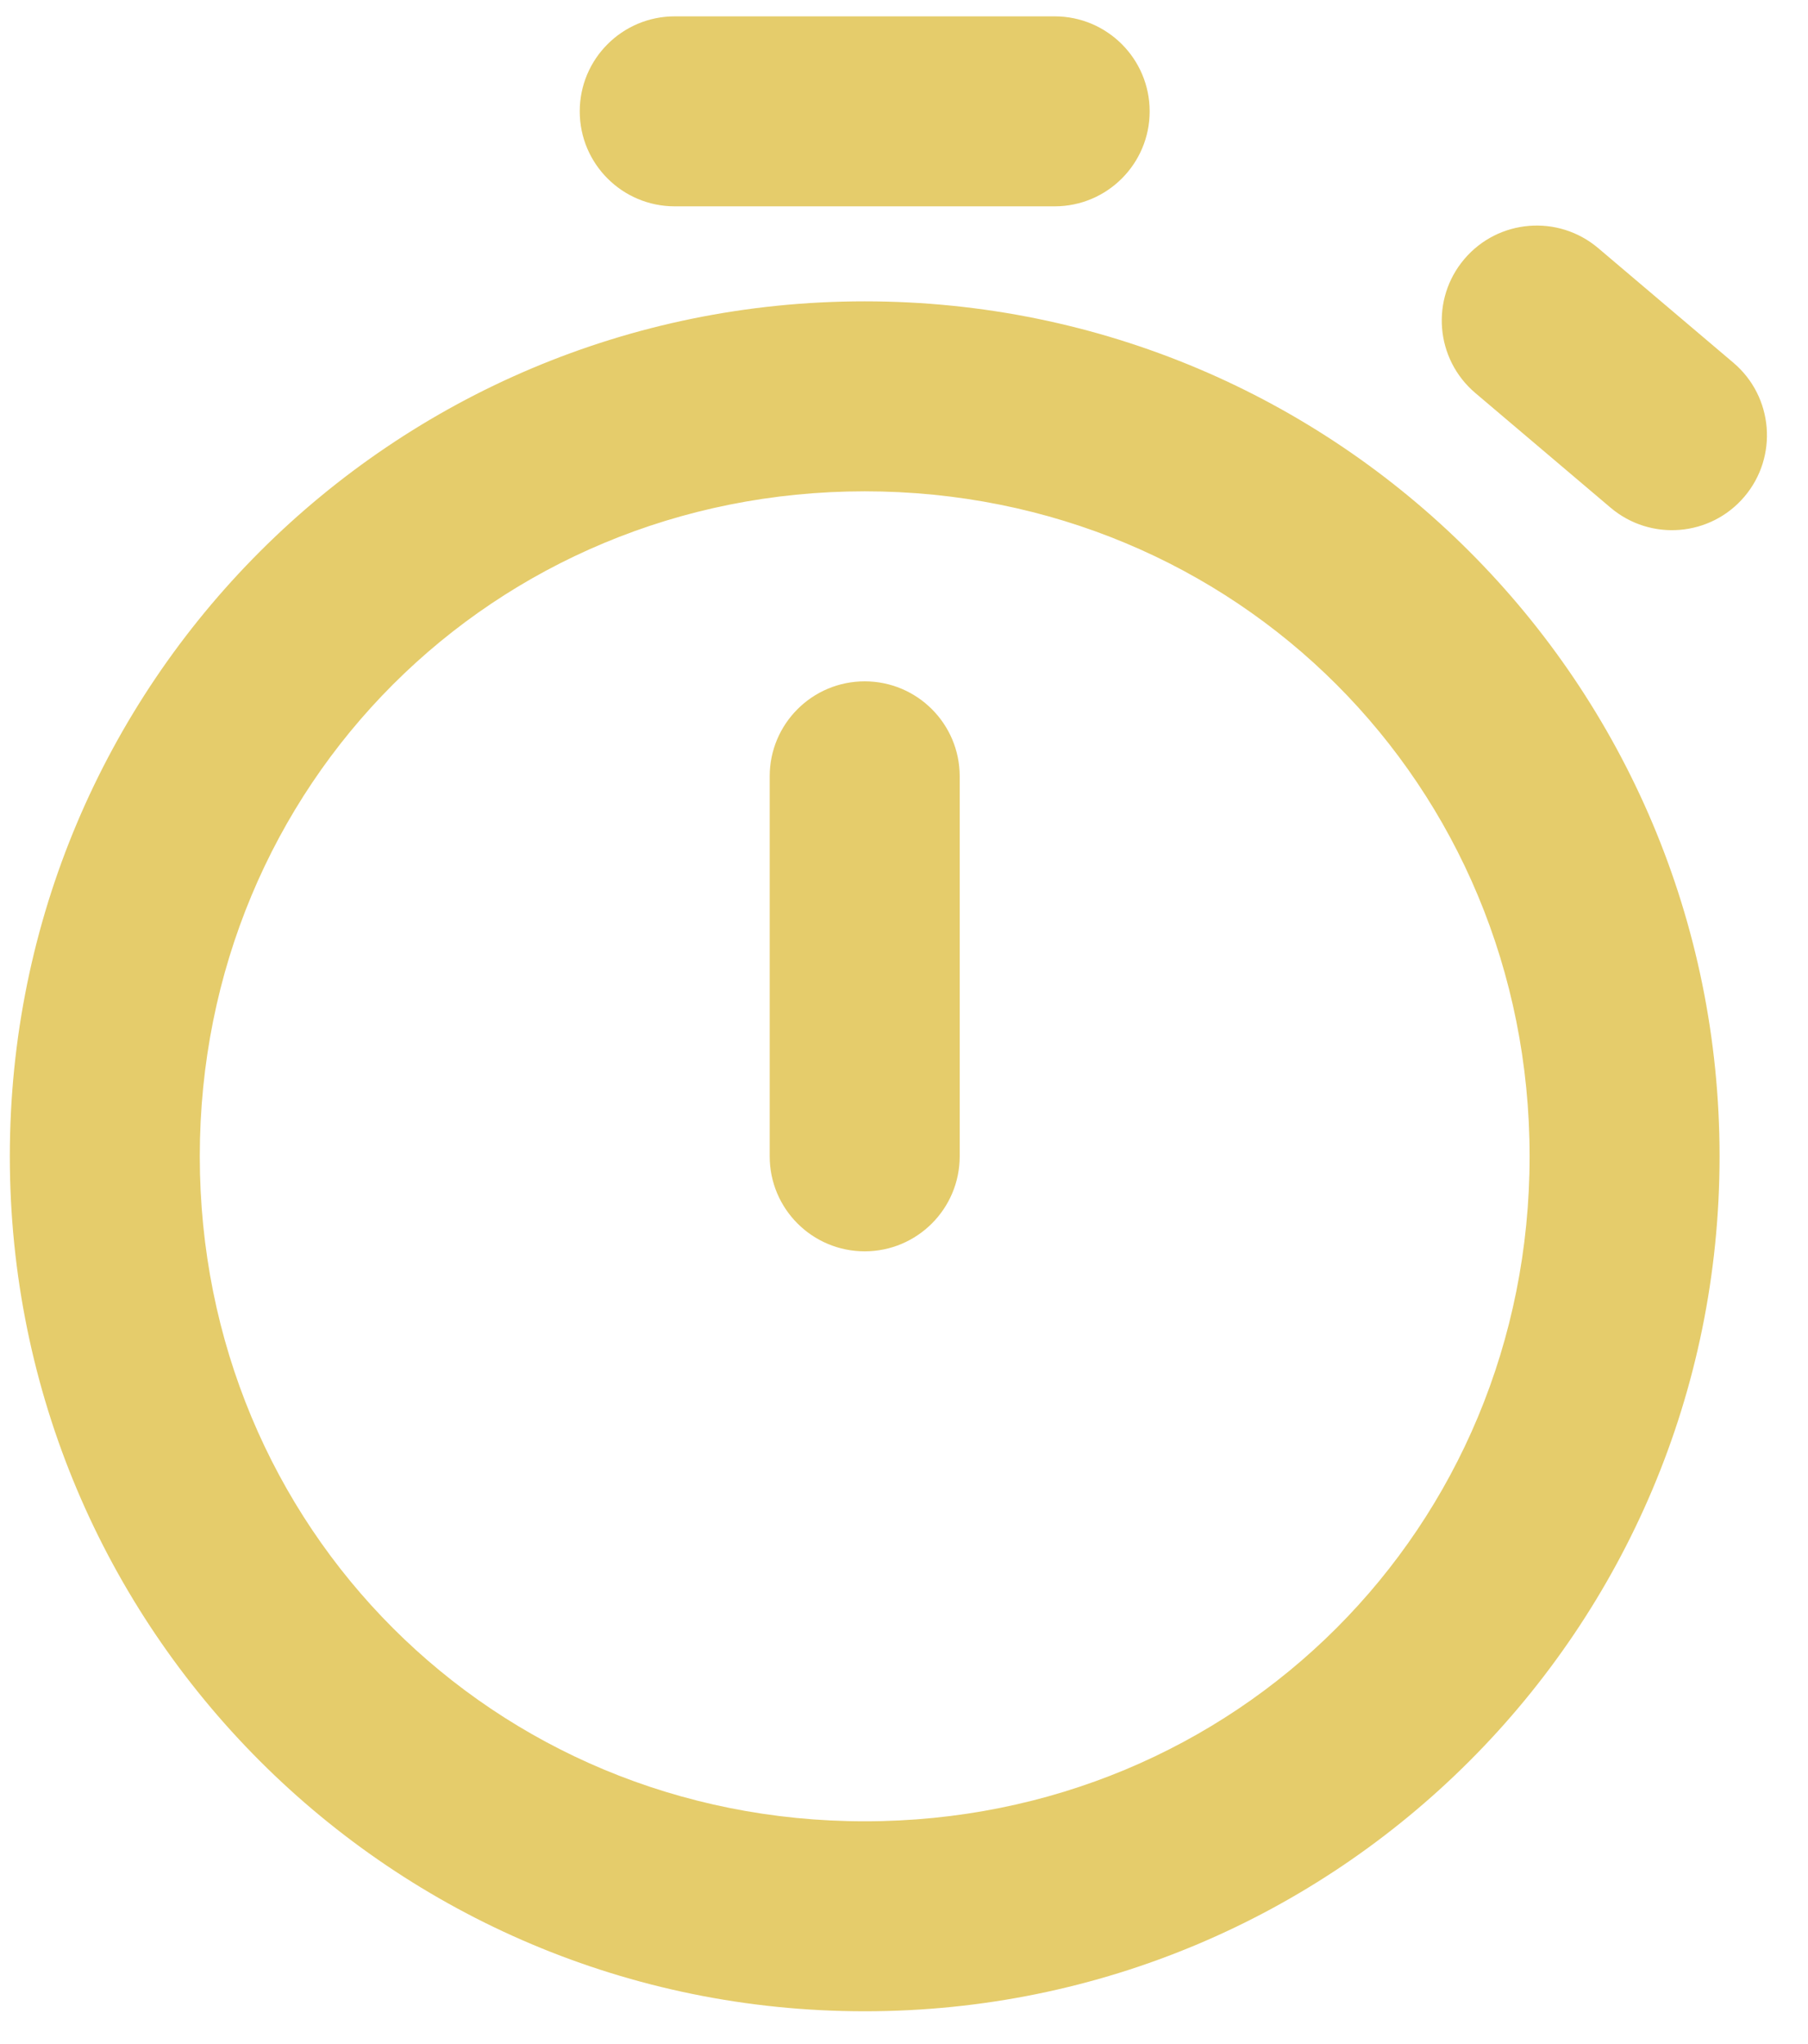 <?xml version="1.0" encoding="UTF-8"?> <svg xmlns="http://www.w3.org/2000/svg" width="46" height="52" viewBox="0 0 46 52" fill="none"><path d="M17.167 0.416C15.832 0.416 14.75 1.498 14.75 2.833V2.833C14.75 4.167 15.832 5.249 17.167 5.249H26.833C28.168 5.249 29.25 4.167 29.25 2.833V2.833C29.25 1.498 28.168 0.416 26.833 0.416H17.167ZM40.661 6.311C39.643 5.449 38.118 5.574 37.255 6.592V6.592C36.392 7.61 36.518 9.135 37.536 9.998L40.977 12.915C41.995 13.777 43.52 13.652 44.383 12.634V12.634C45.245 11.616 45.12 10.091 44.102 9.228L40.661 6.311ZM22 7.666C9.971 7.666 0.25 17.387 0.25 29.416C0.25 41.445 9.971 51.166 22 51.166C34.029 51.166 43.75 41.445 43.75 29.416C43.75 17.387 34.029 7.666 22 7.666ZM22 12.499C31.451 12.499 38.917 19.965 38.917 29.416C38.917 38.867 31.451 46.333 22 46.333C12.55 46.333 5.083 38.867 5.083 29.416C5.083 19.965 12.55 12.499 22 12.499ZM22 17.333C20.665 17.333 19.583 18.415 19.583 19.749V29.416C19.583 30.751 20.665 31.833 22 31.833V31.833C23.335 31.833 24.417 30.751 24.417 29.416V19.749C24.417 18.415 23.335 17.333 22 17.333V17.333Z" fill="#E5CC6B"></path></svg> 